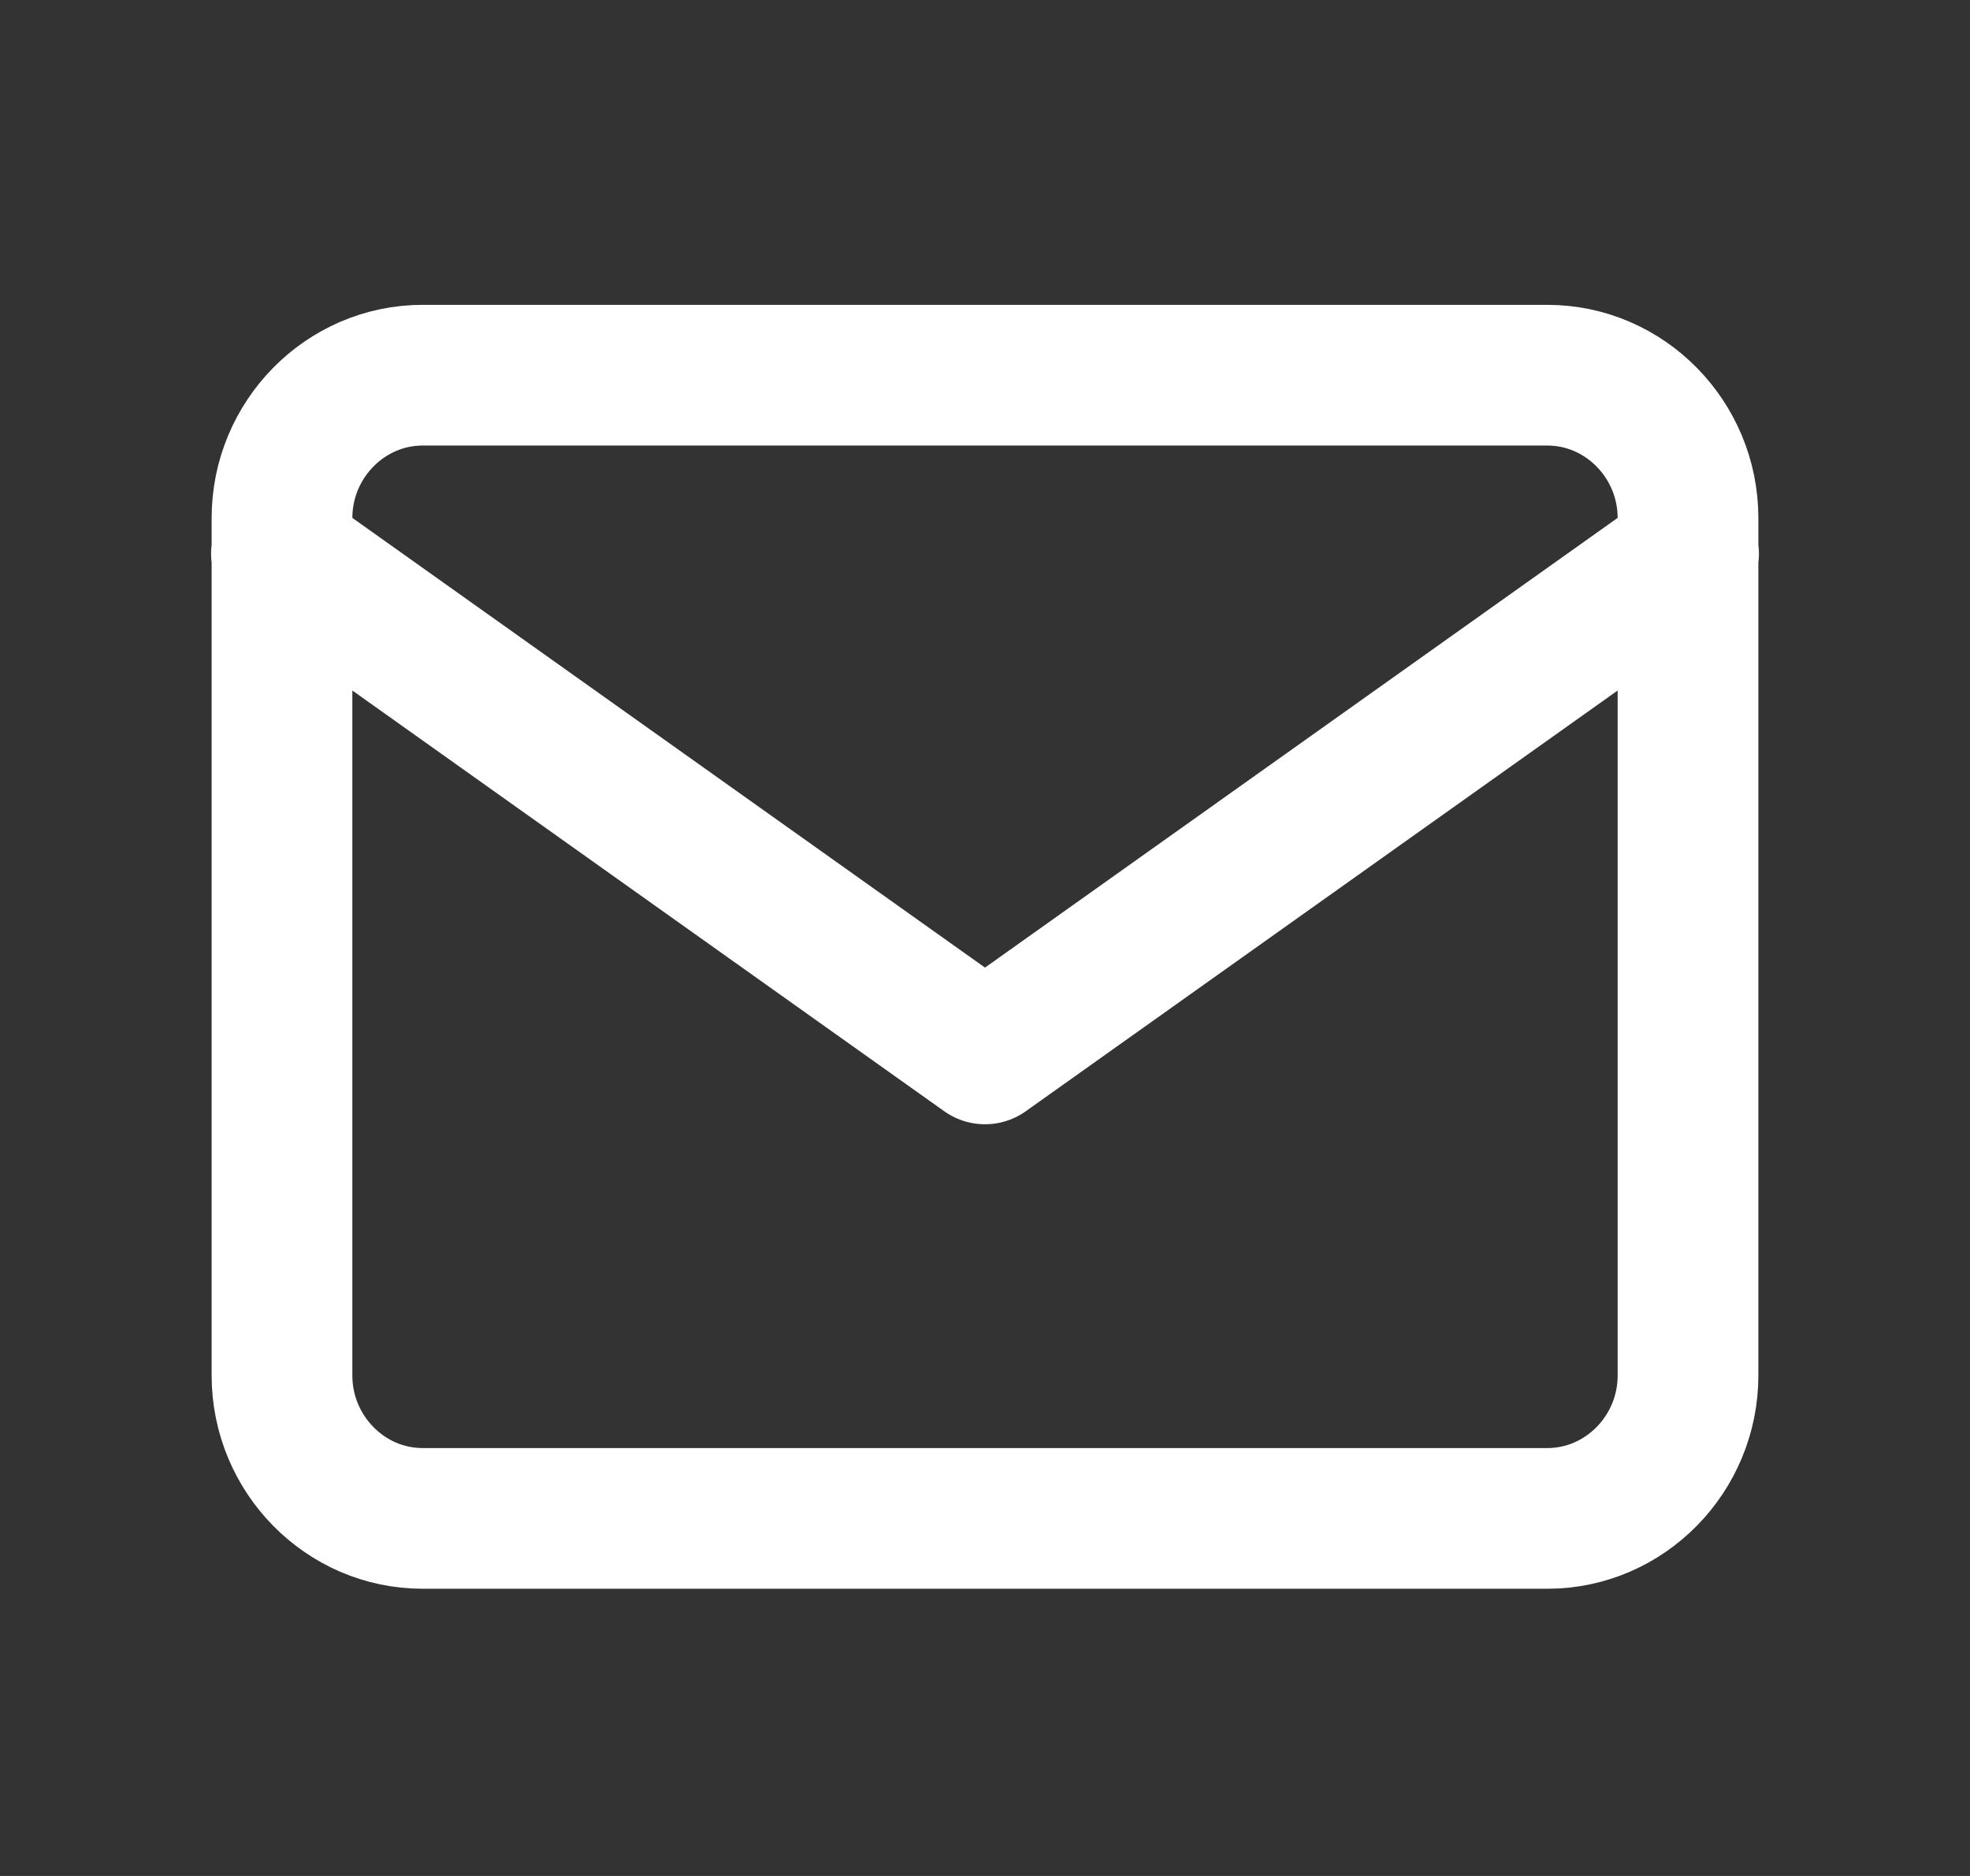 <svg width="21" height="20" viewBox="0 0 21 20" fill="none" xmlns="http://www.w3.org/2000/svg">
<rect x="0" y="0" width="21" height="20" fill="#333333" stroke="none"/>
<path d="M18 5.904L10.5 11.236L3 5.904M4.505 4H16.495C17.32 4 17.994 4.686 17.994 5.523V14.664C17.994 15.502 17.32 16.188 16.495 16.188H4.505C3.68 16.188 3.006 15.502 3.006 14.664V5.523C3.006 4.686 3.68 4 4.505 4Z" stroke="white" stroke-width="1.5" stroke-linecap="round" stroke-linejoin="round"/>
</svg>
